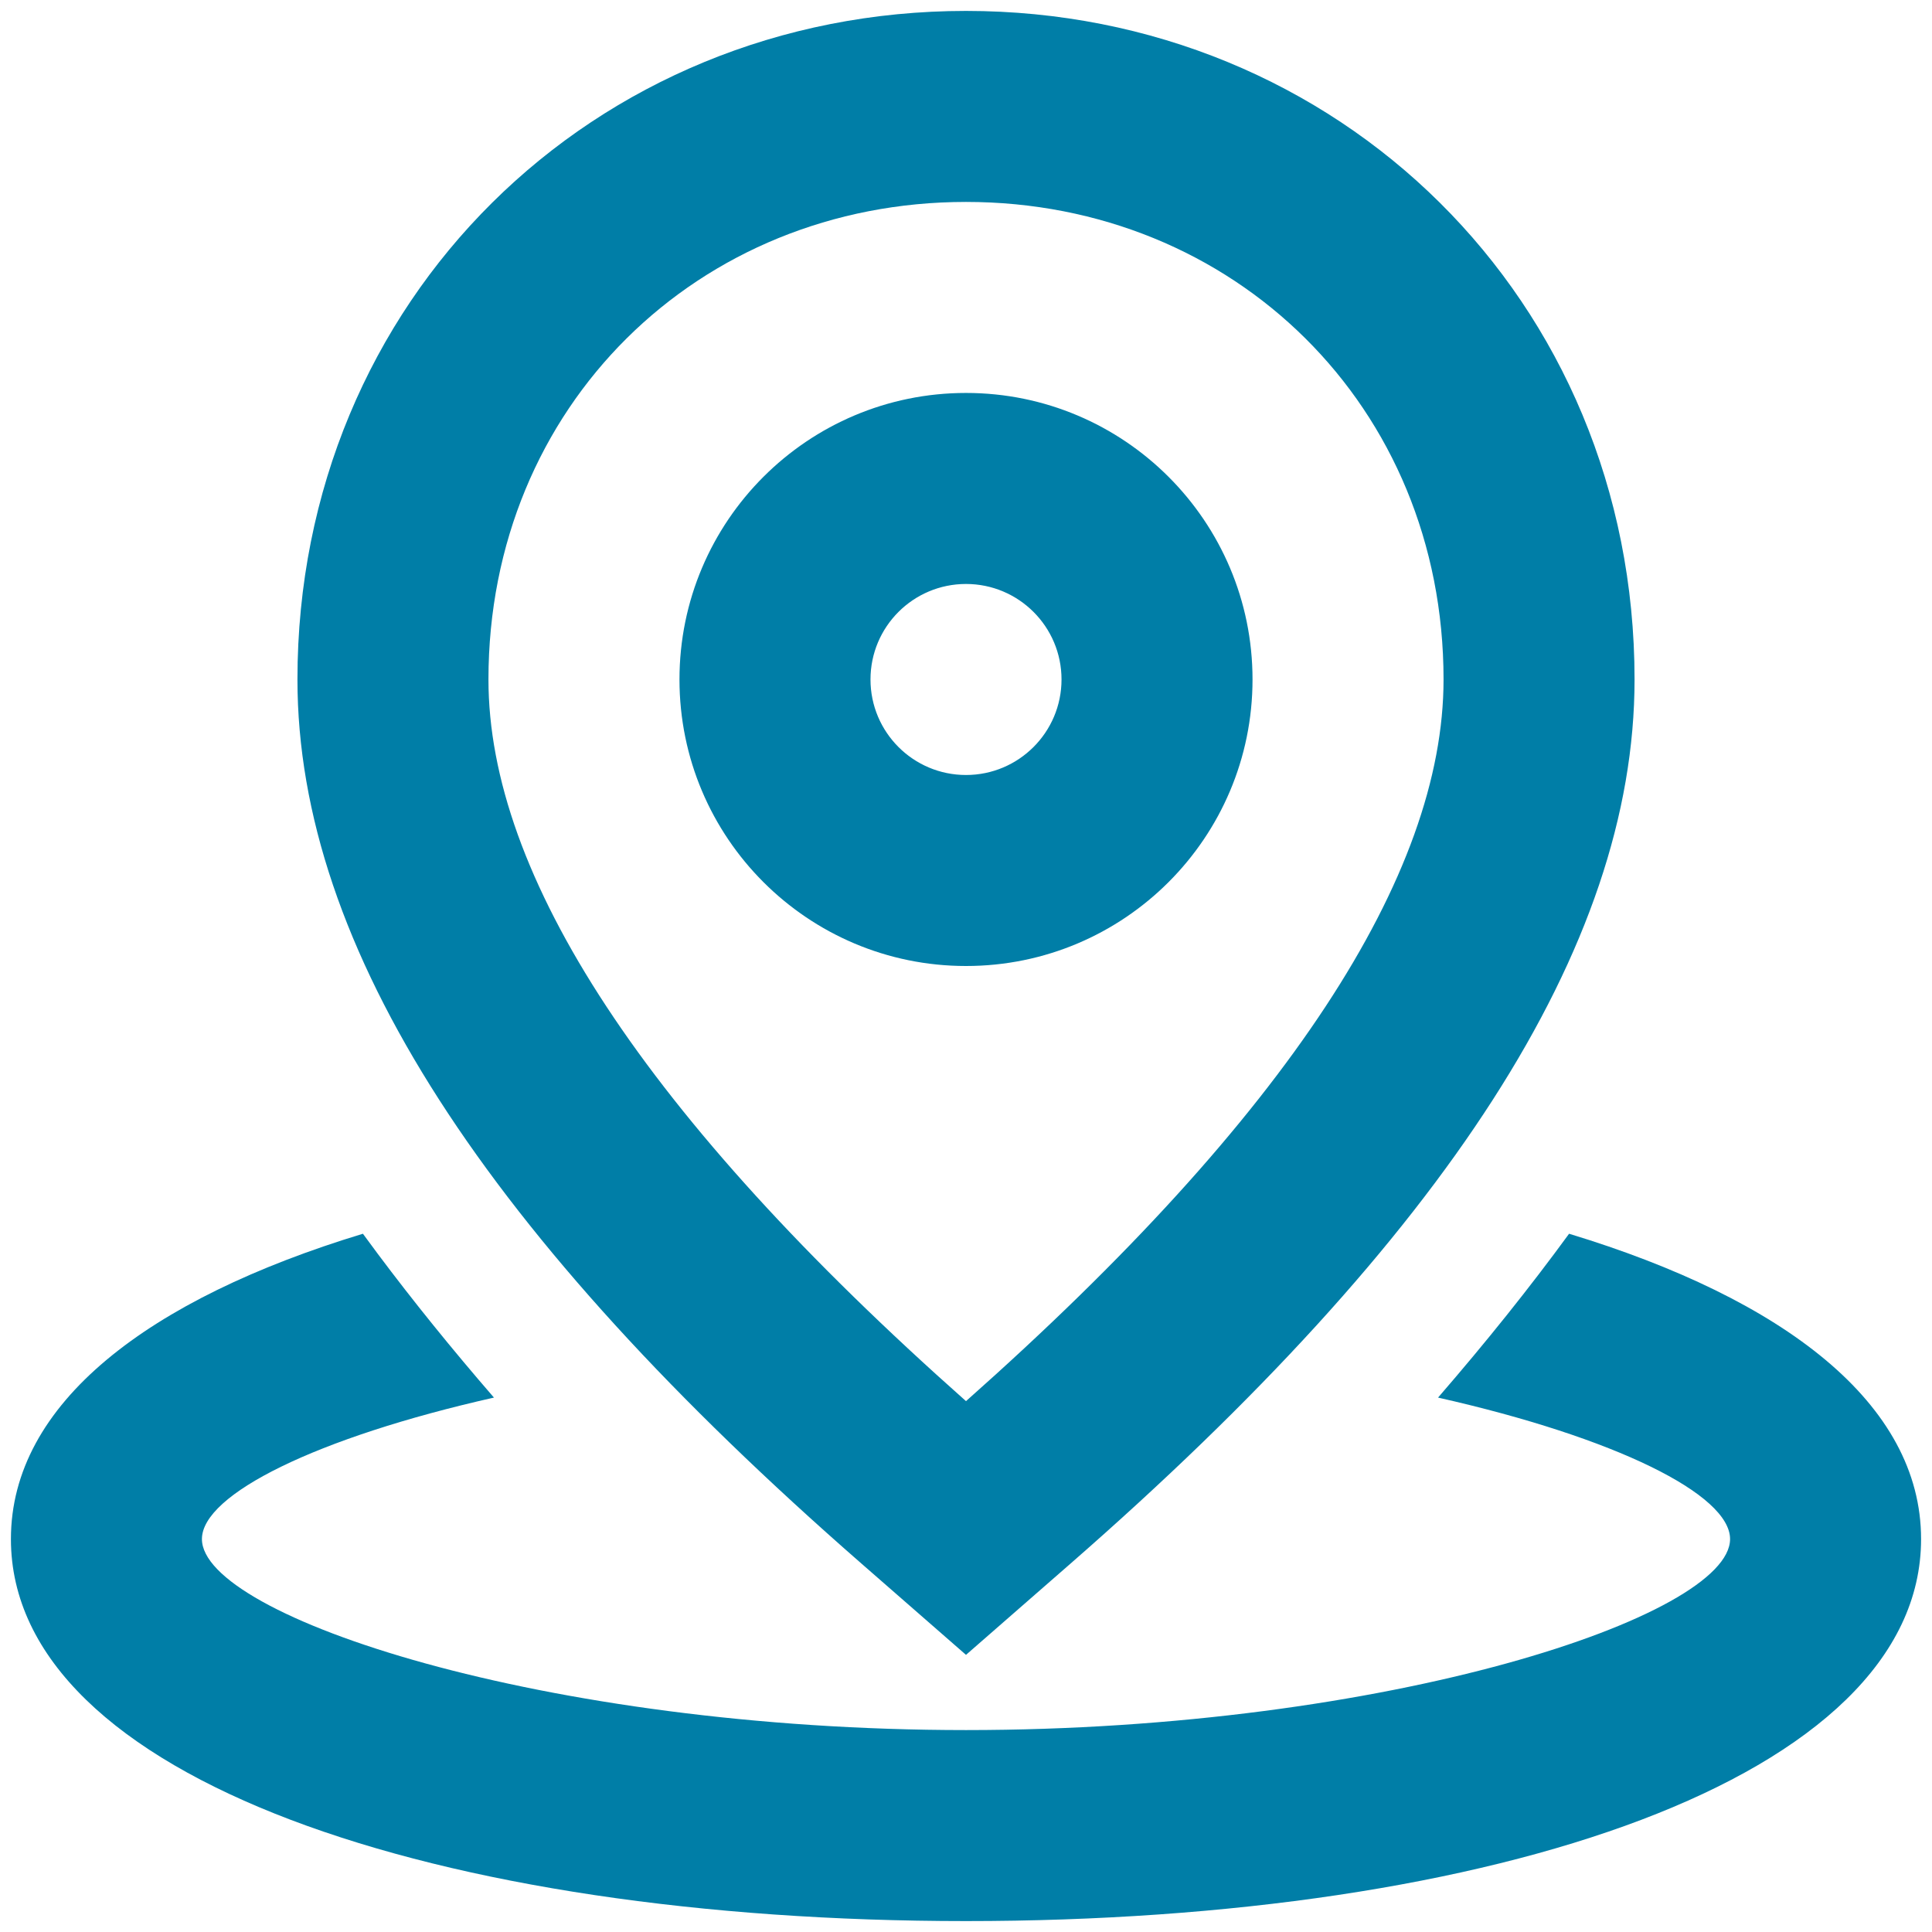 <svg width="118" height="118" viewBox="0 0 118 118" fill="none" xmlns="http://www.w3.org/2000/svg">
<path d="M95.834 75.353C108.952 79.334 117.333 85.719 117.333 94C117.333 108.622 91.201 117.333 59 117.333C26.798 117.333 0.667 108.622 0.667 94C0.667 85.719 9.048 79.334 22.166 75.353L23.077 76.586C25.232 79.467 27.597 82.392 30.169 85.36C19.306 87.807 12.333 91.28 12.333 94C12.333 98.707 33.212 105.667 59 105.667C84.788 105.667 105.667 98.707 105.667 94C105.666 91.28 98.693 87.807 87.831 85.36C90.77 81.967 93.439 78.632 95.834 75.353ZM59 0.667C81.729 0.667 99.833 18.291 99.833 41.5C99.833 57.898 88.234 75.547 65.394 95.49L59 101.073L52.605 95.49C29.766 75.547 18.167 57.898 18.167 41.5C18.167 18.292 36.27 0.667 59 0.667ZM59 12.333C42.645 12.333 29.833 24.806 29.833 41.5C29.833 53.44 39.326 68.135 59 85.577C78.674 68.135 88.167 53.44 88.167 41.5C88.167 24.806 75.355 12.333 59 12.333ZM59 24C68.665 24 76.5 31.835 76.5 41.5C76.5 51.165 68.665 59 59 59C49.335 59 41.5 51.165 41.5 41.5C41.5 31.835 49.335 24 59 24ZM59 35.667C55.778 35.667 53.167 38.278 53.167 41.5C53.167 44.721 55.778 47.334 59 47.334C62.221 47.334 64.834 44.721 64.834 41.5C64.834 38.278 62.221 35.667 59 35.667Z" fill="#007EA7"/>
</svg>
